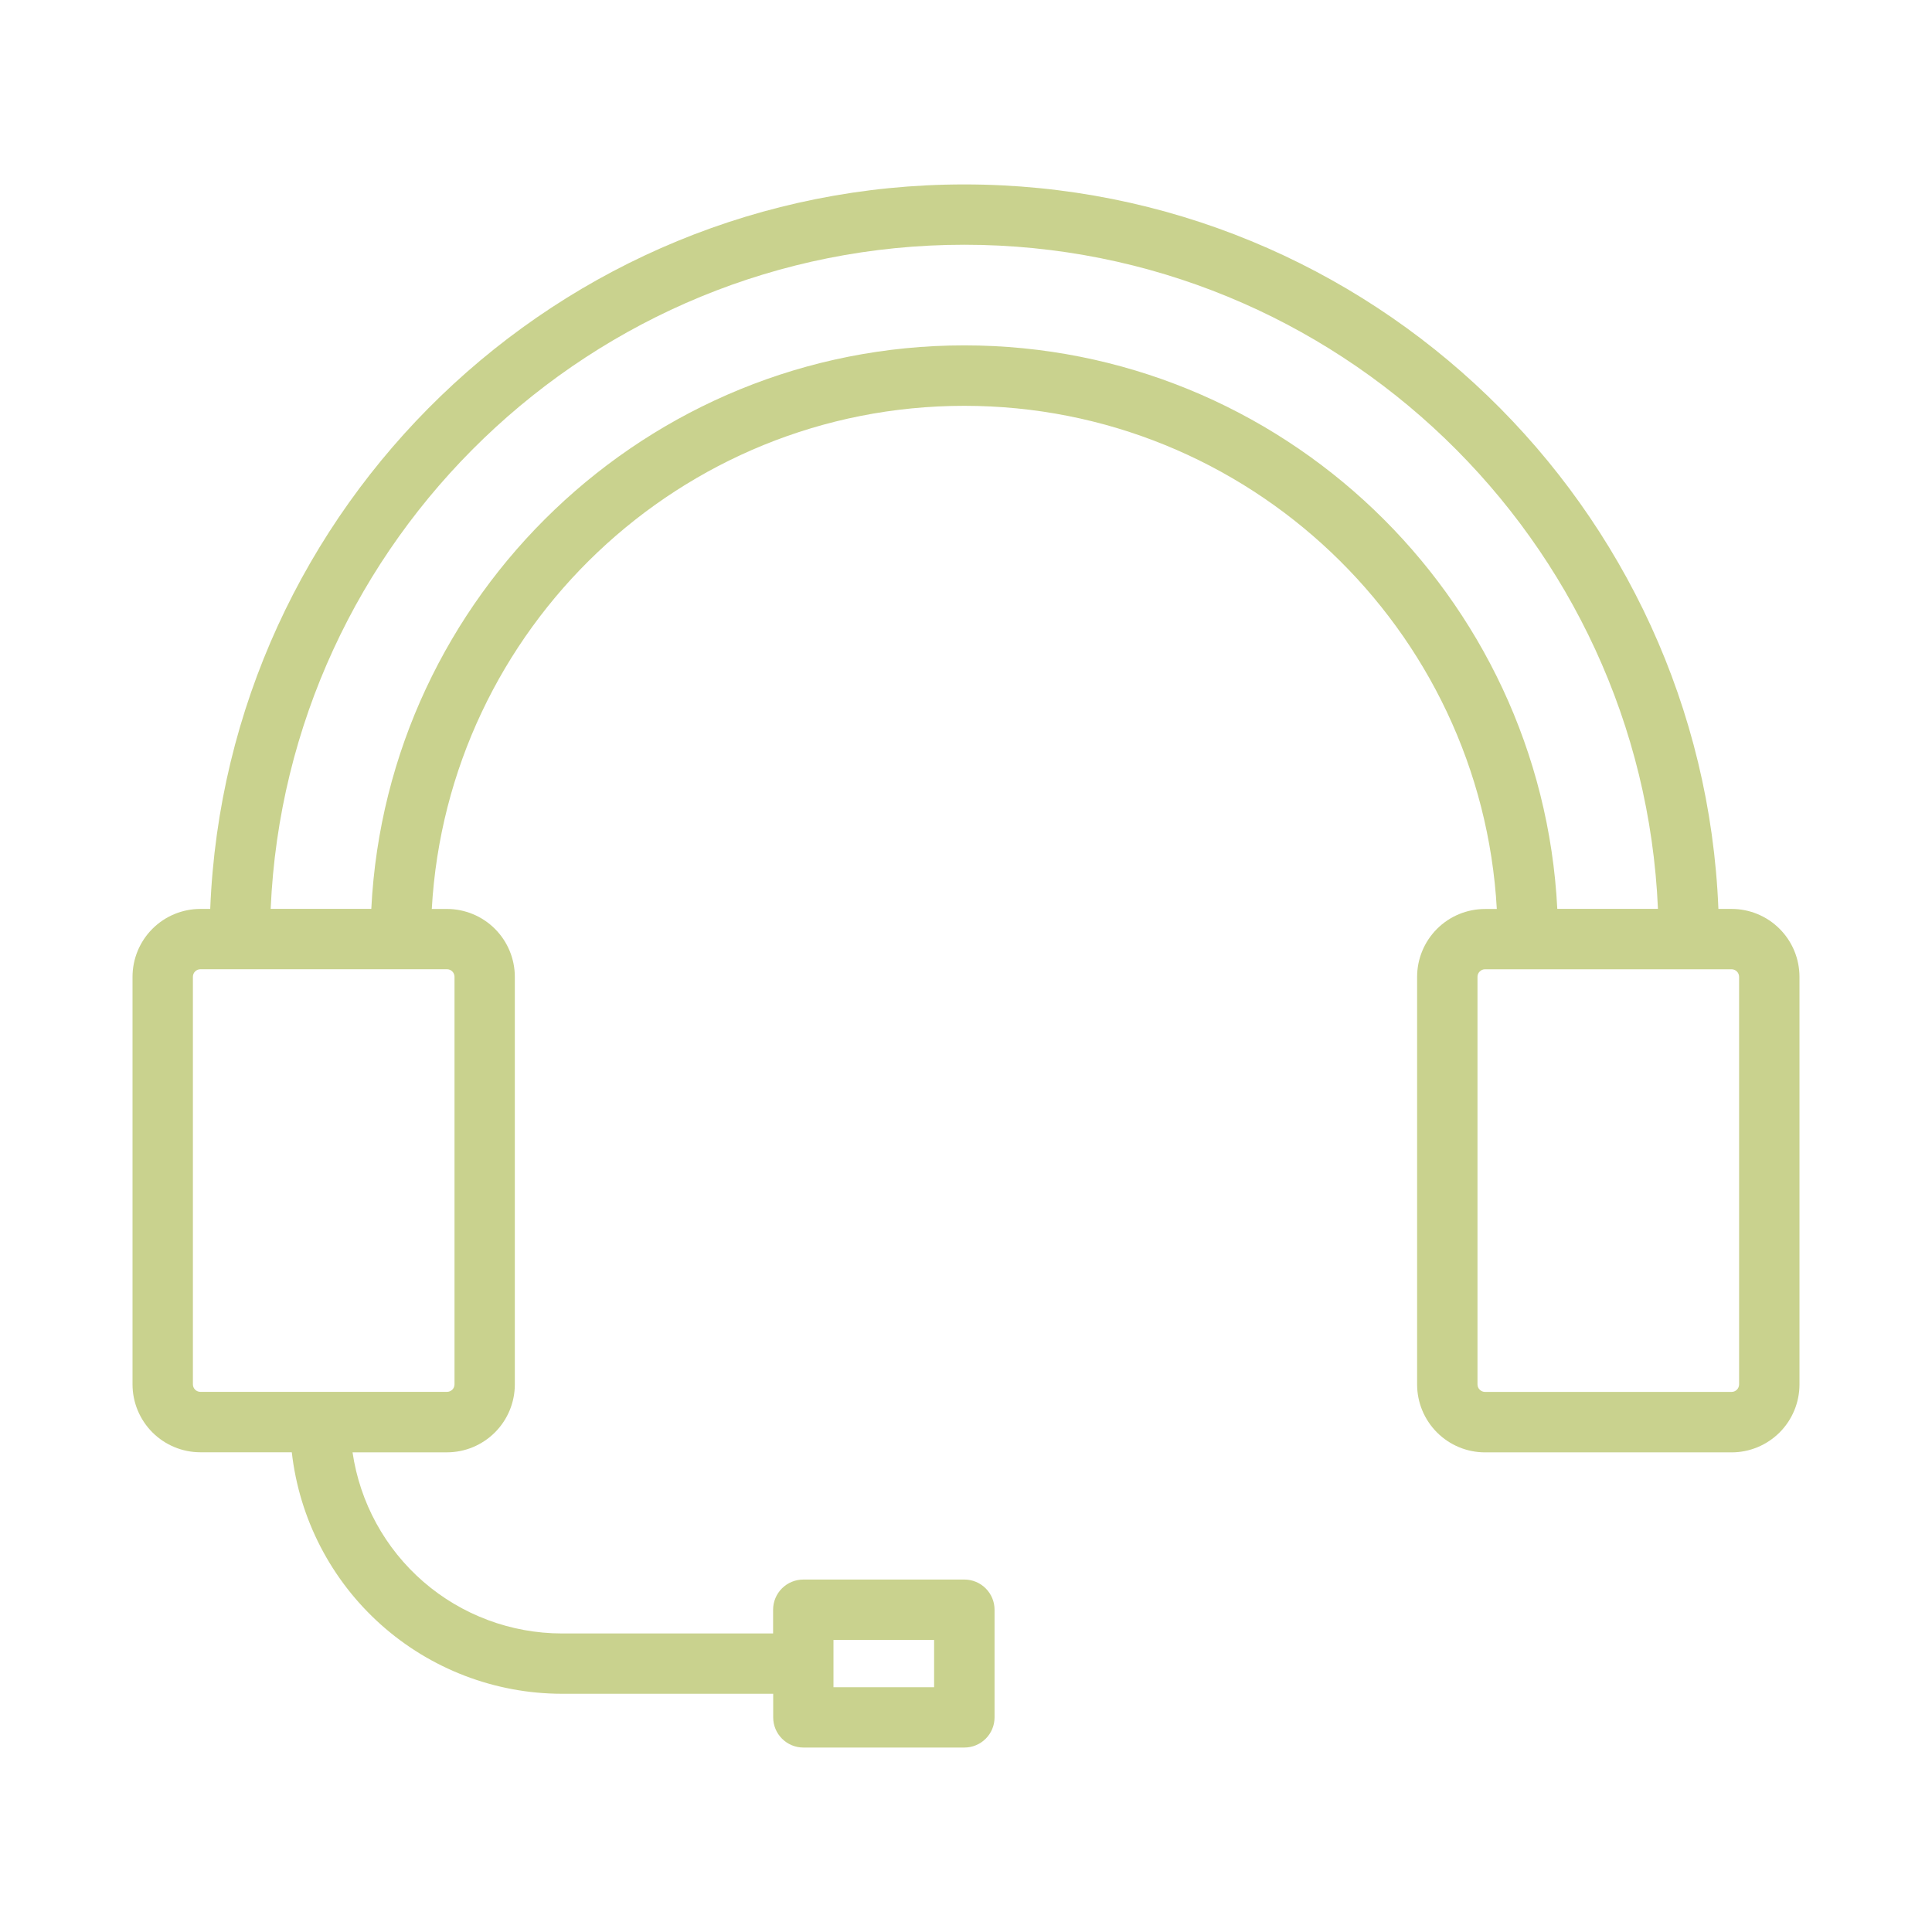 <svg width="59" height="59" viewBox="0 0 59 59" fill="none" xmlns="http://www.w3.org/2000/svg">
<path d="M52.879 27.757H52.477C51.989 15.474 41.847 5.632 29.448 5.632C17.049 5.632 6.907 15.474 6.42 27.757H6.121C5.571 27.757 5.044 27.975 4.655 28.364C4.266 28.753 4.047 29.281 4.047 29.831V42.276C4.047 42.826 4.266 43.354 4.655 43.743C5.044 44.132 5.571 44.35 6.121 44.35H8.911C9.141 46.378 10.108 48.25 11.629 49.61C13.15 50.97 15.118 51.723 17.159 51.725H23.612V52.446C23.612 52.69 23.709 52.925 23.882 53.097C24.055 53.27 24.289 53.367 24.534 53.367H29.451C29.695 53.367 29.93 53.27 30.102 53.097C30.275 52.925 30.372 52.69 30.372 52.446V49.159C30.372 48.915 30.275 48.68 30.102 48.507C29.93 48.334 29.695 48.237 29.451 48.237H24.531C24.287 48.237 24.052 48.334 23.879 48.507C23.706 48.68 23.609 48.915 23.609 49.159V49.883H17.156C15.605 49.881 14.105 49.321 12.932 48.306C11.759 47.29 10.991 45.887 10.766 44.352H13.647C13.92 44.352 14.189 44.298 14.441 44.194C14.693 44.089 14.921 43.937 15.114 43.744C15.307 43.551 15.459 43.323 15.564 43.071C15.668 42.819 15.722 42.55 15.722 42.277V29.832C15.722 29.282 15.503 28.754 15.114 28.365C14.725 27.976 14.197 27.758 13.647 27.758H13.186C13.668 19.205 20.777 12.393 29.448 12.393C38.12 12.393 45.235 19.205 45.71 27.759H45.351C44.8 27.759 44.273 27.977 43.884 28.366C43.495 28.755 43.276 29.283 43.276 29.833V42.278C43.276 42.828 43.495 43.356 43.884 43.745C44.273 44.134 44.8 44.353 45.351 44.353H52.879C53.429 44.353 53.956 44.134 54.346 43.745C54.734 43.356 54.953 42.828 54.953 42.278V29.833C54.953 29.561 54.9 29.291 54.796 29.039C54.692 28.787 54.539 28.558 54.346 28.365C54.154 28.172 53.925 28.019 53.673 27.915C53.421 27.81 53.151 27.757 52.879 27.757ZM25.453 50.081H28.526V51.525H25.453V50.081ZM13.88 29.83V42.275C13.88 42.336 13.856 42.395 13.813 42.438C13.769 42.481 13.711 42.505 13.65 42.505H6.121C6.06 42.505 6.002 42.481 5.958 42.438C5.915 42.395 5.891 42.336 5.891 42.275V29.83C5.891 29.768 5.915 29.71 5.958 29.667C6.002 29.623 6.06 29.599 6.121 29.599H13.65C13.711 29.599 13.769 29.623 13.813 29.667C13.856 29.71 13.88 29.768 13.88 29.83ZM29.448 10.547C19.761 10.547 11.817 18.185 11.339 27.755H8.266C8.751 16.49 18.067 7.474 29.448 7.474C40.83 7.474 50.145 16.49 50.631 27.755H47.557C47.075 18.185 39.136 10.547 29.448 10.547ZM53.109 42.276C53.109 42.337 53.085 42.396 53.042 42.439C52.999 42.482 52.94 42.507 52.879 42.507H45.351C45.289 42.507 45.231 42.482 45.188 42.439C45.144 42.396 45.12 42.337 45.12 42.276V29.831C45.12 29.77 45.144 29.711 45.188 29.668C45.231 29.625 45.289 29.6 45.351 29.6H52.879C52.94 29.6 52.999 29.625 53.042 29.668C53.085 29.711 53.109 29.77 53.109 29.831V42.276Z" fill="#C9D28E"/>
</svg>
